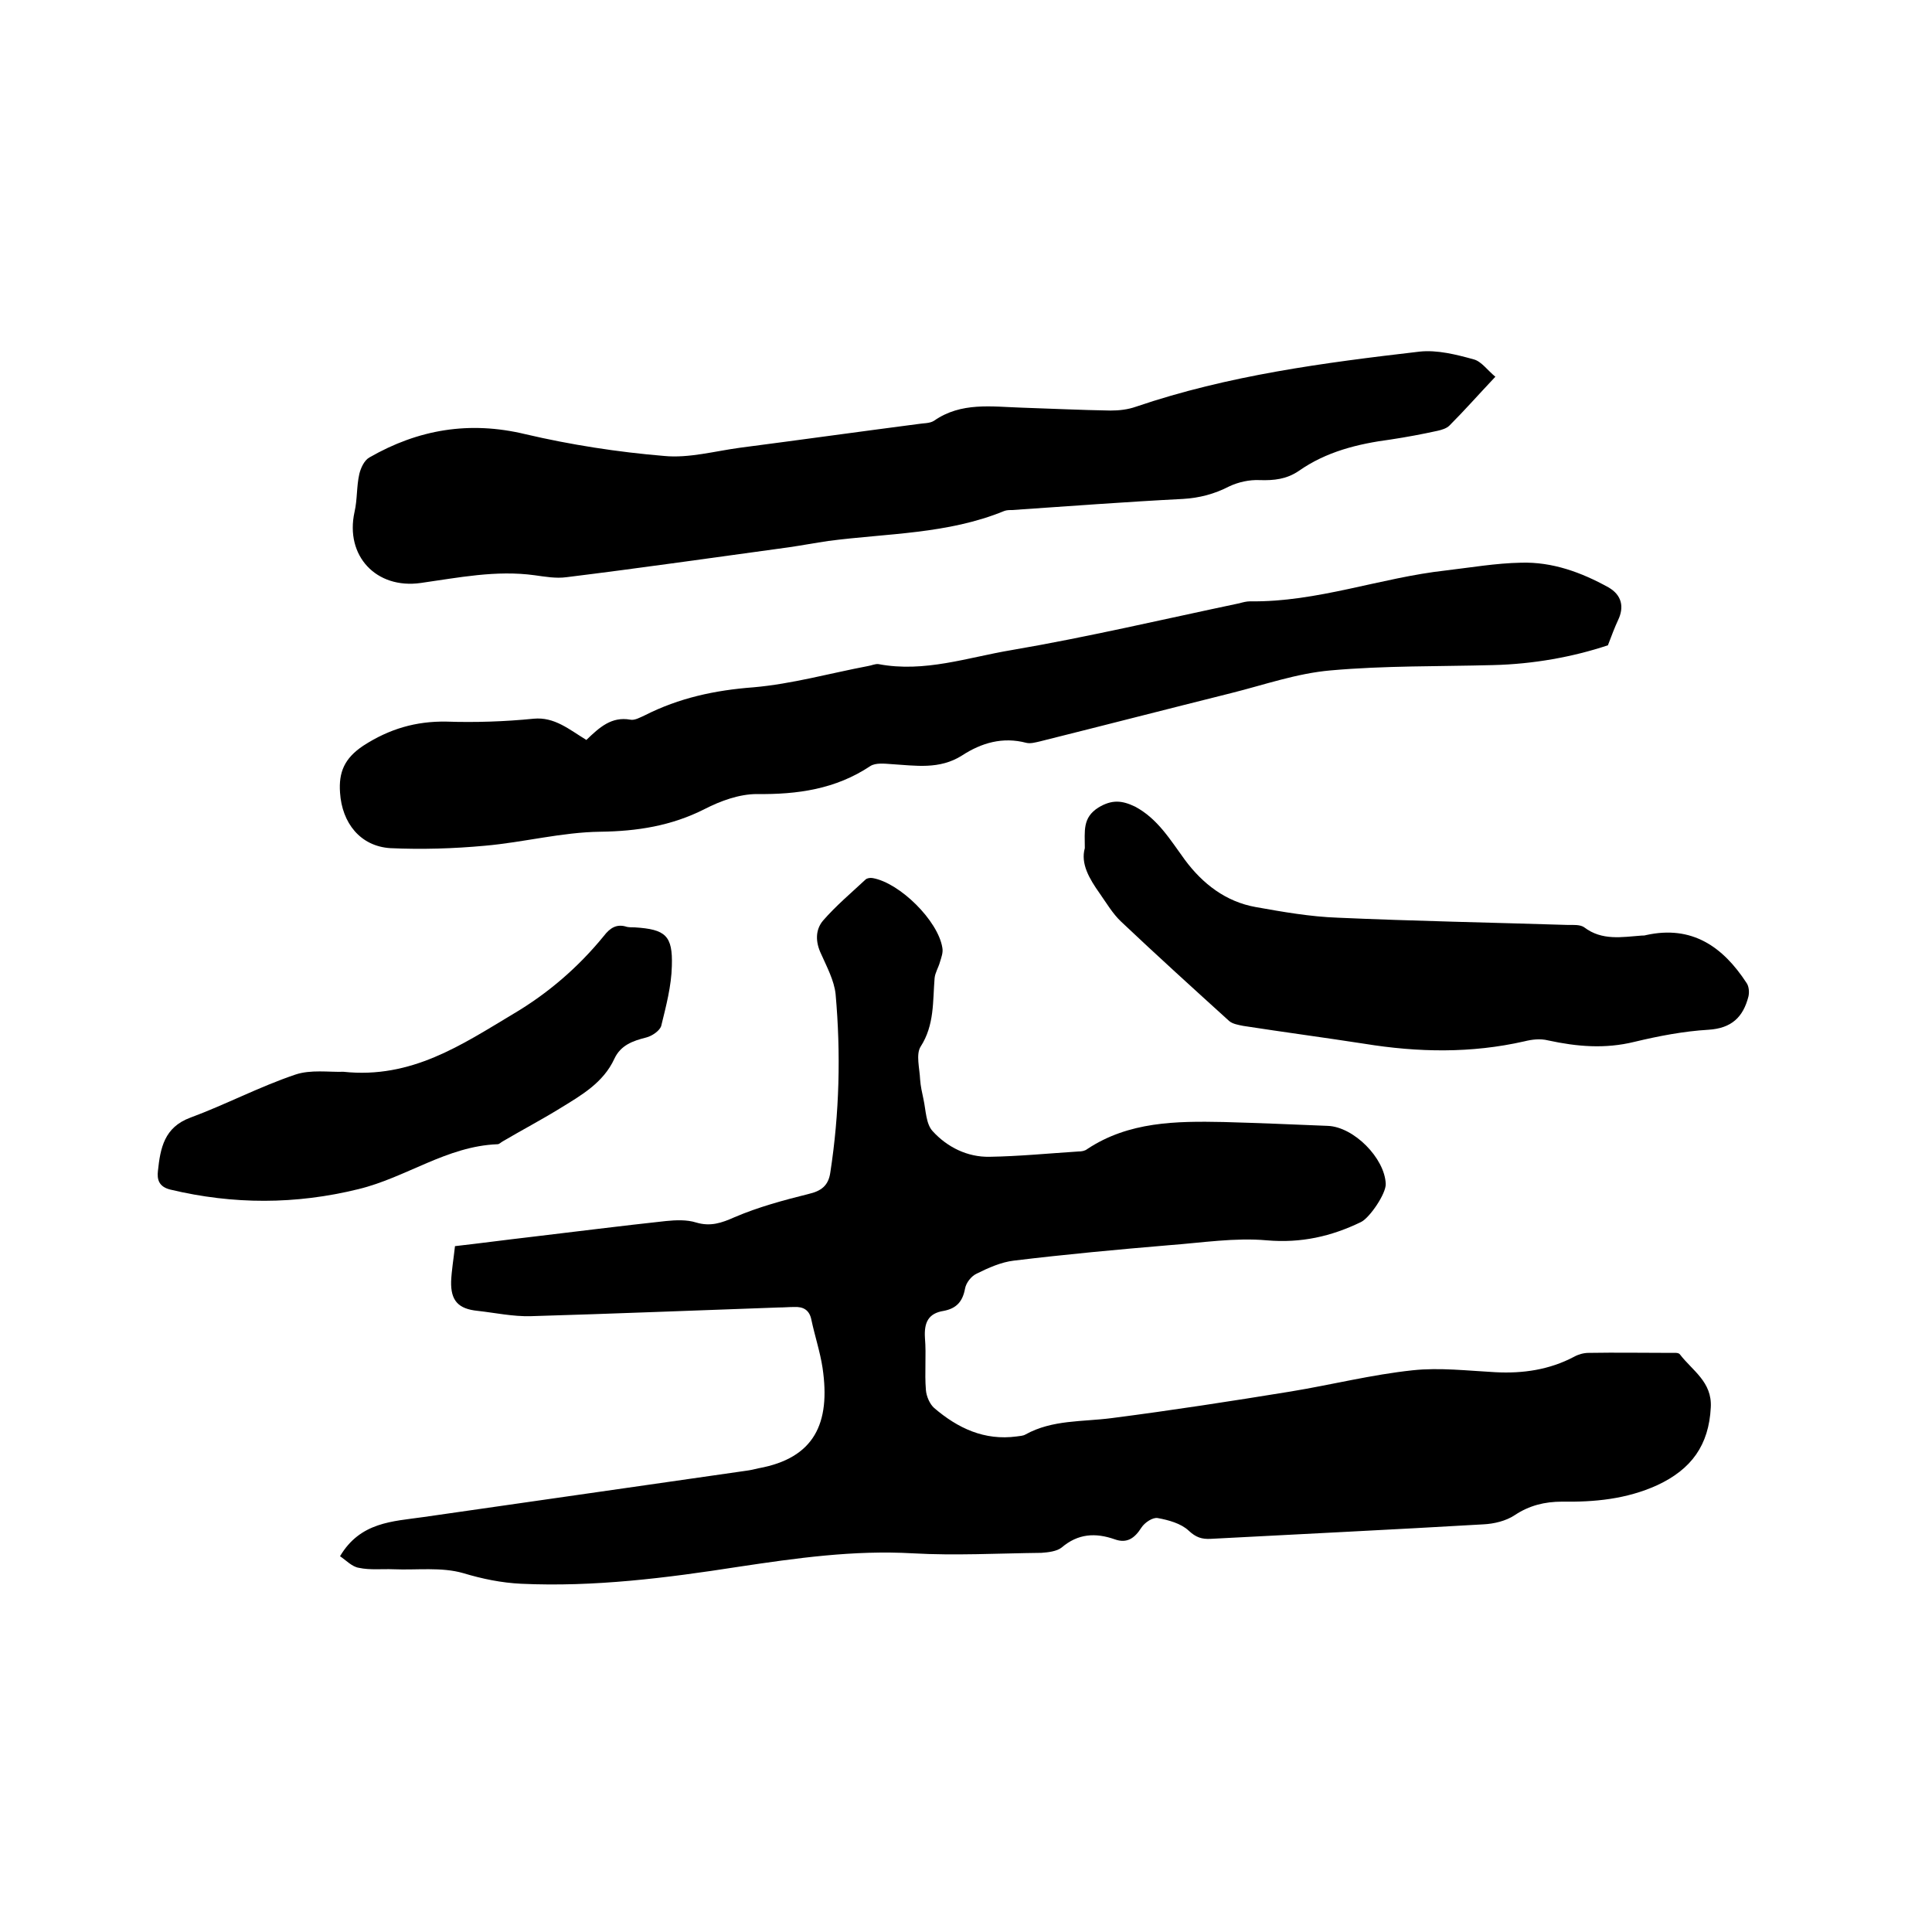 <svg enable-background="new 0 0 400 400" viewBox="0 0 400 400" xmlns="http://www.w3.org/2000/svg"><path d="m70.4 322.2c4.2-7.1 10.9-7.2 17.2-8.1 22.3-3.2 44.6-6.4 66.9-9.6.8-.1 1.7-.3 2.5-.5 11.6-2.1 15-9.3 13.3-20.8-.5-3.3-1.6-6.6-2.3-9.9-.4-2.1-1.7-2.8-3.6-2.7-1.1 0-2.1.1-3.2.1-17.1.6-34.2 1.3-51.3 1.8-3.7.1-7.4-.7-11-1.1-4-.4-5.6-2.1-5.5-6.1.1-2.3.5-4.6.8-7.3 5.3-.6 10.5-1.3 15.7-1.9 9.3-1.1 18.7-2.3 28-3.3 2-.2 4.3-.3 6.2.3 3 .9 5.3.1 8-1.1 4.9-2.1 10.1-3.5 15.3-4.8 2.6-.6 4.1-1.7 4.5-4.4 1.9-12.3 2.2-24.7 1.1-37-.3-2.8-1.8-5.6-3-8.3-1.2-2.5-1.2-5 .4-6.9 2.7-3.1 5.8-5.7 8.8-8.5.3-.3 1-.4 1.5-.3 5.6 1 13.5 8.8 14.4 14.4.2 1-.2 2-.5 3-.3 1.1-1 2.2-1.1 3.3-.4 4.8 0 9.7-2.9 14.2-1 1.6-.2 4.5-.1 6.8.1 1.4.4 2.7.7 4.1.5 2.3.5 5.1 1.9 6.6 3 3.3 7.2 5.4 11.8 5.3 6.1-.1 12.2-.7 18.4-1.1.6 0 1.3-.1 1.8-.5 8.6-5.7 18.4-5.8 28.2-5.6 7.2.2 14.4.5 21.6.8 5.4.2 11.8 6.7 12 12 .1 2-3.3 7-5.1 7.9-6.2 3-12.4 4.4-19.5 3.8-6.6-.6-13.5.5-20.2 1-10.7.9-21.5 1.9-32.2 3.2-2.6.3-5.3 1.5-7.7 2.7-1.1.5-2.2 1.9-2.4 3.1-.5 2.7-1.8 4.1-4.4 4.6-3.2.5-4.1 2.4-3.9 5.6.3 3.6-.1 7.2.2 10.8.1 1.3.8 2.9 1.7 3.7 4.9 4.2 10.4 6.8 17.1 5.9.6-.1 1.3-.1 1.8-.4 5.6-3.1 11.8-2.6 17.9-3.4 12.4-1.6 24.7-3.5 37-5.5 8.5-1.4 16.8-3.5 25.3-4.4 5.6-.6 11.4.1 17.1.4s11.2-.5 16.3-3.2c.9-.5 2-.8 3-.8 5.7-.1 11.4 0 17.1 0 .6 0 1.5-.1 1.8.3 2.6 3.4 6.7 5.7 6.4 11-.4 7.8-4 12.8-11.1 16.1-6.4 2.9-13 3.5-19.7 3.4-3.6 0-6.8.8-9.8 2.8-1.8 1.2-4.3 1.8-6.5 1.9-18.8 1.1-37.6 2-56.4 3-1.9.1-3.1-.3-4.6-1.7-1.6-1.5-4.2-2.2-6.4-2.6-1-.2-2.7.9-3.4 2-1.4 2.2-3 3.3-5.5 2.4-4-1.4-7.6-1.2-11 1.7-1 .8-2.8 1-4.2 1.1-8.9.1-17.8.6-26.6.1-12.3-.7-24.2 1-36.2 2.8-14.8 2.3-29.8 4.2-44.9 3.5-4.1-.2-8-1-12-2.2-4.5-1.3-9.6-.6-14.4-.8-2.4-.1-4.9.2-7.2-.3-1.4-.2-2.7-1.6-3.9-2.4z"/><path d="m121.4 153.2c2.7-2.6 5.2-4.9 9.1-4.2.9.2 2.1-.5 3-.9 7.1-3.6 14.5-5.2 22.5-5.8 8-.7 15.8-2.9 23.7-4.4.7-.1 1.5-.5 2.2-.4 9.5 1.8 18.5-1.4 27.5-2.9 15.8-2.7 31.5-6.4 47.2-9.7.7-.2 1.5-.4 2.2-.4 13.9.2 27-4.9 40.6-6.4 5.1-.6 10.3-1.5 15.5-1.6 6.5-.2 12.5 2 18.1 5.1 2.8 1.6 3.3 4.1 2 6.8-.7 1.5-1.3 3.1-2.1 5.2-7.2 2.4-15.4 3.9-23.8 4.1-11.2.3-22.4.1-33.6 1.1-7 .6-13.8 3-20.6 4.7-13.2 3.3-26.4 6.7-39.6 10-.9.2-1.9.5-2.8.3-4.9-1.3-9.3 0-13.3 2.6-4.7 3-9.7 2.1-14.7 1.8-1.4-.1-3.2-.3-4.3.4-7.2 4.8-15.1 5.9-23.5 5.8-3.6 0-7.5 1.4-10.8 3.1-6.9 3.5-14 4.6-21.6 4.7-8 .1-15.9 2.2-23.9 2.9-6.5.6-13.1.8-19.6.5-6.2-.4-10-5.2-10.4-11.5-.3-4.2.9-7.1 4.8-9.7 5.4-3.5 10.9-5.1 17.2-5 6 .2 12.1 0 18.1-.6 4.3-.4 7.3 2.2 10.9 4.4z"/><path d="m309.6 78c-3.5 3.7-6.4 7-9.5 10.1-.6.6-1.6.9-2.5 1.1-3.2.7-6.4 1.3-9.7 1.8-6.8.9-13.3 2.5-19 6.5-2.5 1.7-5.1 2-8.1 1.9-2.1-.1-4.4.4-6.3 1.3-3.1 1.6-6.2 2.4-9.6 2.6-11.8.6-23.6 1.5-35.4 2.3-.5 0-1.1 0-1.6.2-11.7 4.8-24.2 4.6-36.4 6.2-2.7.4-5.4.9-8.1 1.3-15.4 2.1-30.7 4.3-46.1 6.2-2.2.3-4.4-.1-6.6-.4-8-1.1-15.8.5-23.6 1.6-9.2 1.3-15.7-5.6-13.7-14.7.6-2.6.4-5.3 1-7.9.3-1.2 1-2.8 2.1-3.4 10.1-5.8 20.7-7.6 32.3-4.8 9.4 2.2 19.1 3.7 28.7 4.5 5.1.5 10.5-1 15.7-1.7 12.3-1.6 24.5-3.3 36.8-4.9 1.1-.2 2.5-.1 3.4-.7 5.6-3.9 11.9-2.9 18.1-2.7 6.1.2 12.3.5 18.4.6 1.8 0 3.6-.2 5.3-.8 19.1-6.5 38.9-9.1 58.7-11.4 3.6-.4 7.6.6 11.2 1.6 1.6.4 2.9 2.3 4.5 3.6z"/><path d="m224.6 175.6c0-3.6-.5-6.3 2.8-8.4 2.8-1.7 4.9-1.5 7.6-.2 4.7 2.5 7.3 6.9 10.3 11 3.7 5 8.5 8.7 14.7 9.8 5.6 1 11.3 2 17 2.2 15.8.7 31.7 1 47.6 1.5 1.1 0 2.6-.1 3.4.5 3.7 2.8 7.8 2 11.9 1.7.3 0 .6 0 .9-.1 9.5-2.1 15.9 2.4 20.8 9.9.5.7.6 1.9.4 2.8-1.1 4.3-3.5 6.6-8.3 6.9-5.1.3-10.3 1.3-15.3 2.5-6.1 1.5-11.9 1-17.9-.3-1.6-.4-3.3-.2-4.9.2-11 2.5-22 2.3-33.1.5-8.4-1.3-16.7-2.4-25.1-3.7-1-.2-2.2-.4-2.9-1-7.5-6.8-15-13.6-22.4-20.6-1.7-1.6-3-3.8-4.4-5.8-2.2-3.1-4-6.2-3.1-9.4z"/><path d="m71.1 221.9c14.1 1.5 24.5-5.6 35.2-12 7.1-4.2 13.4-9.6 18.7-16.1 1.3-1.7 2.7-2.6 4.8-1.9.5.1 1.1.1 1.6.1 6.4.4 7.9 1.7 7.7 8-.1 4.2-1.2 8.3-2.2 12.4-.3 1-1.9 2.1-3.1 2.4-2.8.7-5.3 1.6-6.6 4.4-2.3 5-6.9 7.6-11.3 10.3-3.9 2.4-7.9 4.5-11.8 6.8-.4.2-.7.6-1.1.6-10.5.4-18.9 6.9-28.8 9.3-13 3.2-25.9 3.2-38.9.1-2.5-.6-2.8-2.2-2.6-3.9.5-4.7 1.3-9 6.7-11 7.3-2.7 14.3-6.4 21.7-8.9 3.2-1.1 7-.5 10-.6z"/></svg>